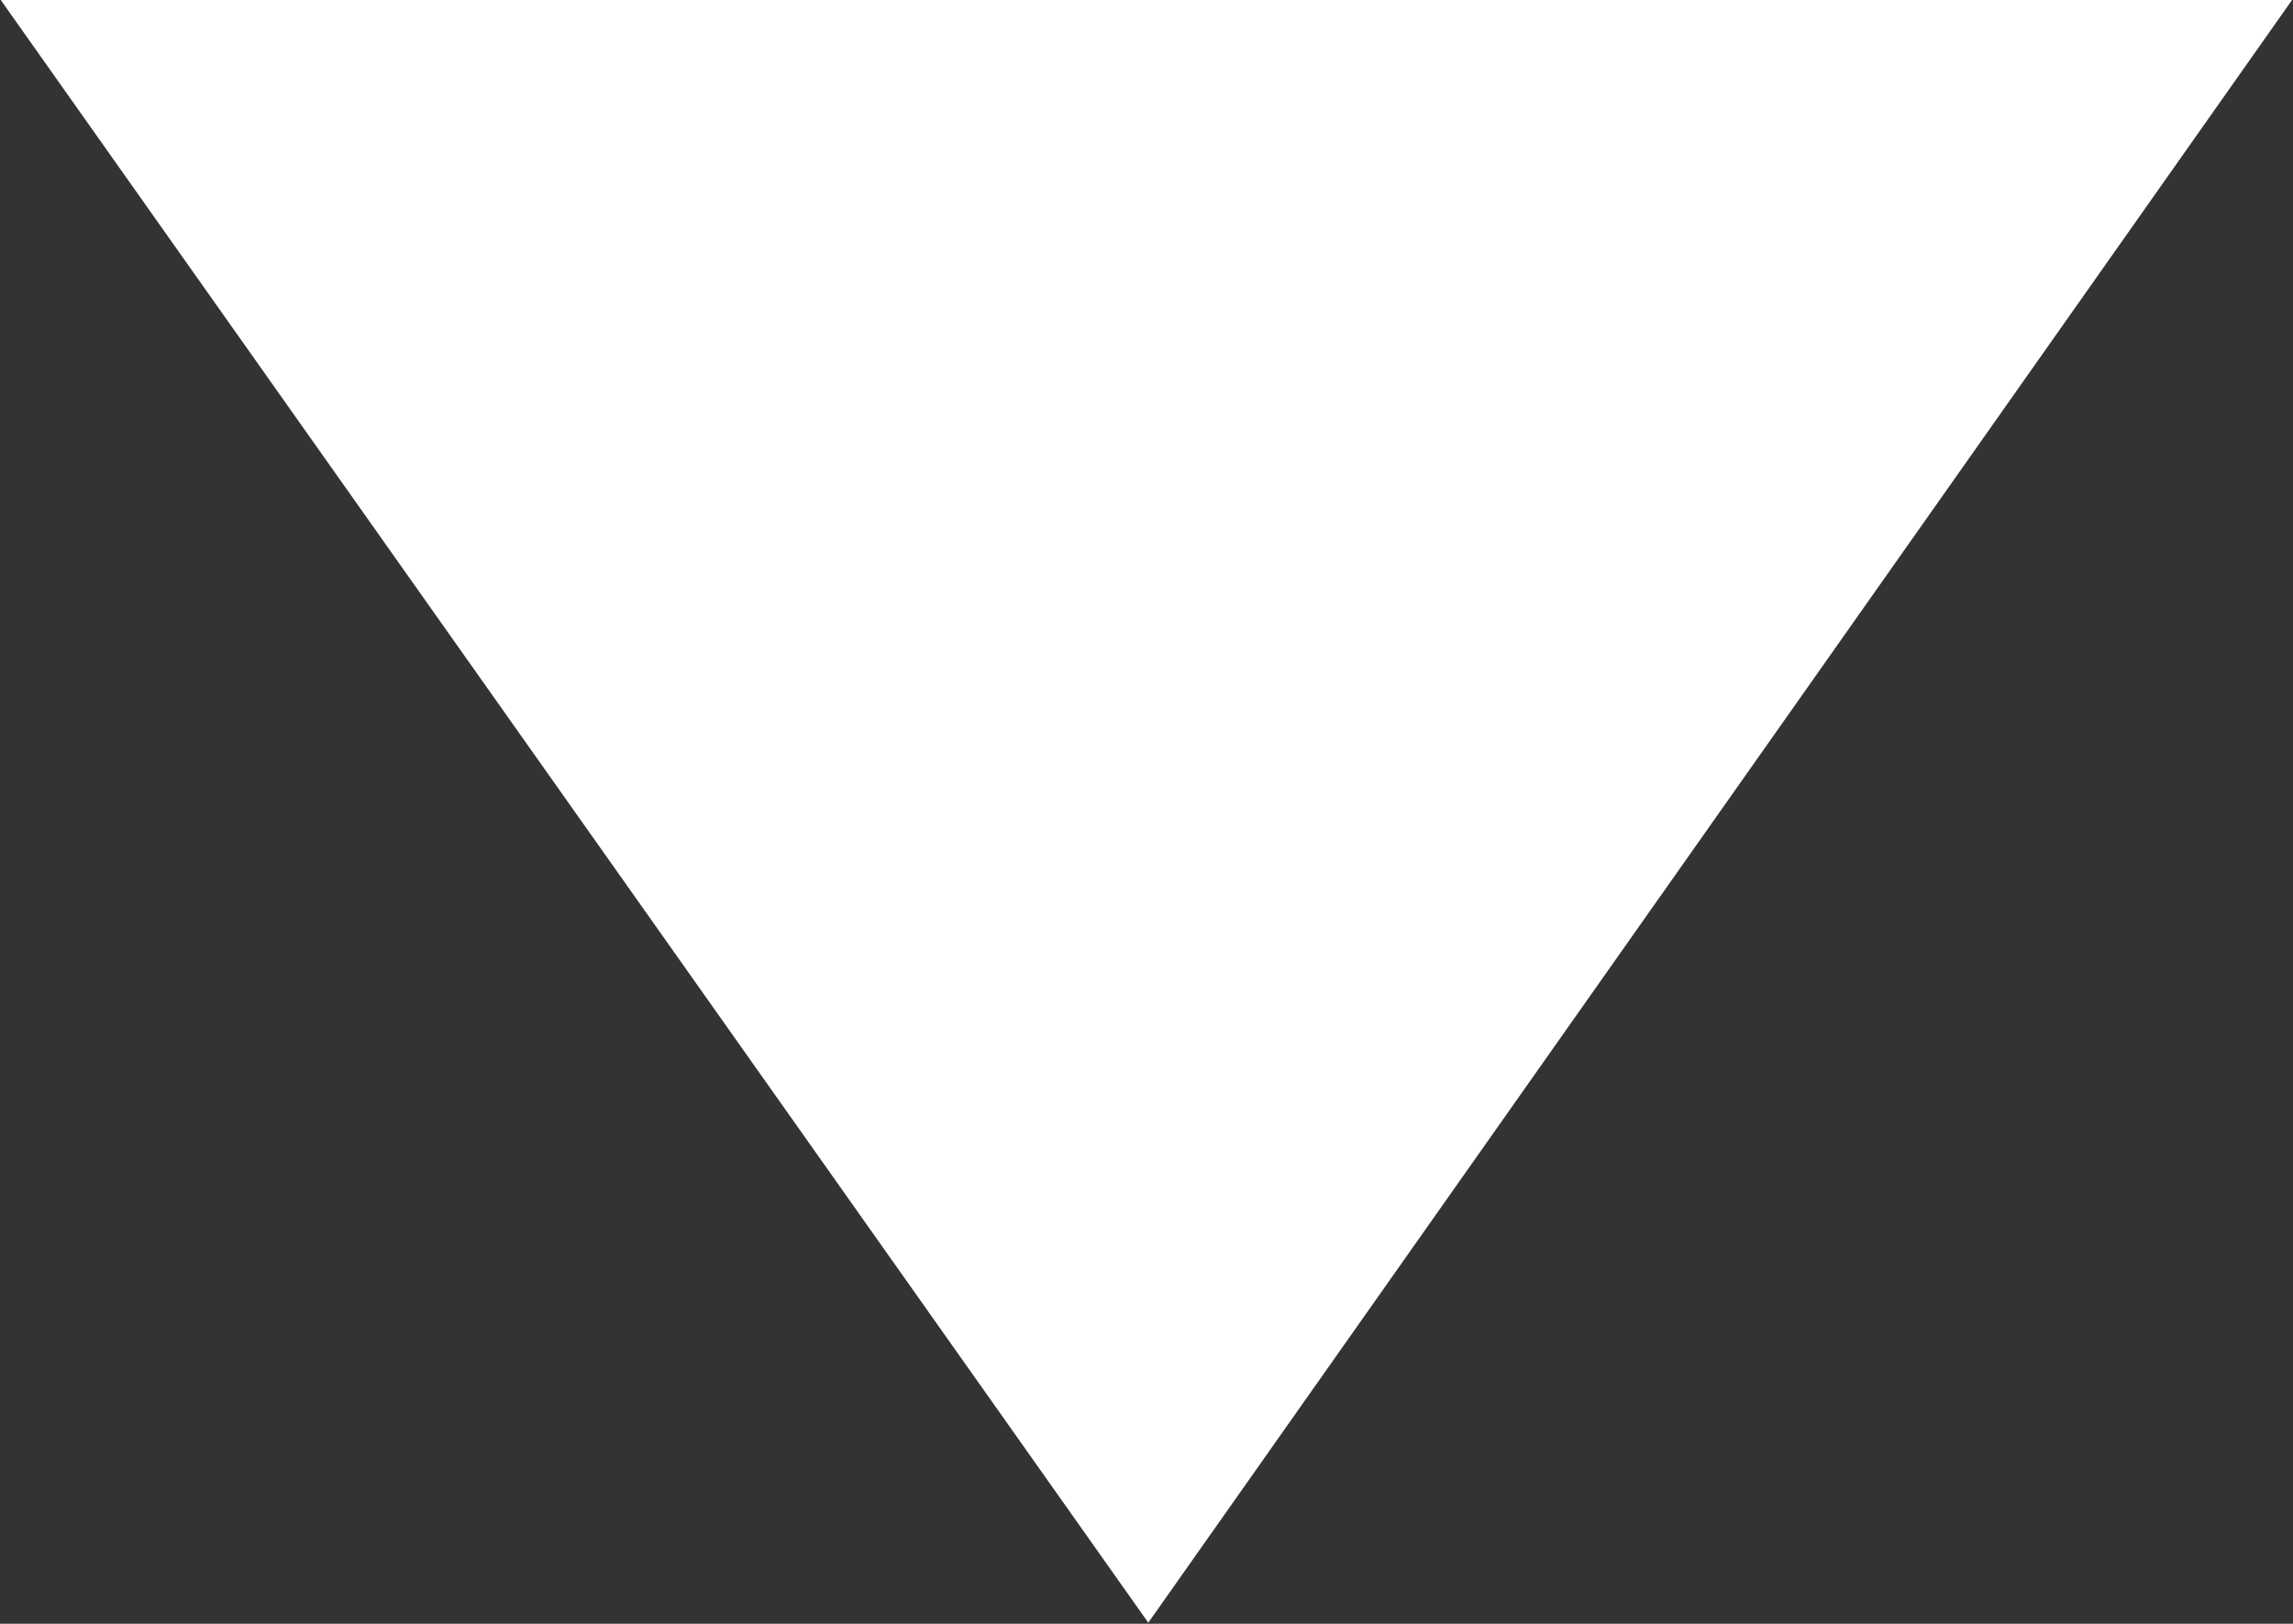 <svg xmlns="http://www.w3.org/2000/svg" width="10.901" height="7.721" viewBox="0 0 10.901 7.721">
  <rect x="0" y="0" width="10.901" height="7.721" fill="#333333" stroke="none"/>
  <path id="パス_916" data-name="パス 916" d="M305.837,541.1h10.9l-5.441,7.721Z" transform="translate(-305.837 -541.105)" fill="#fff"/>
</svg>
